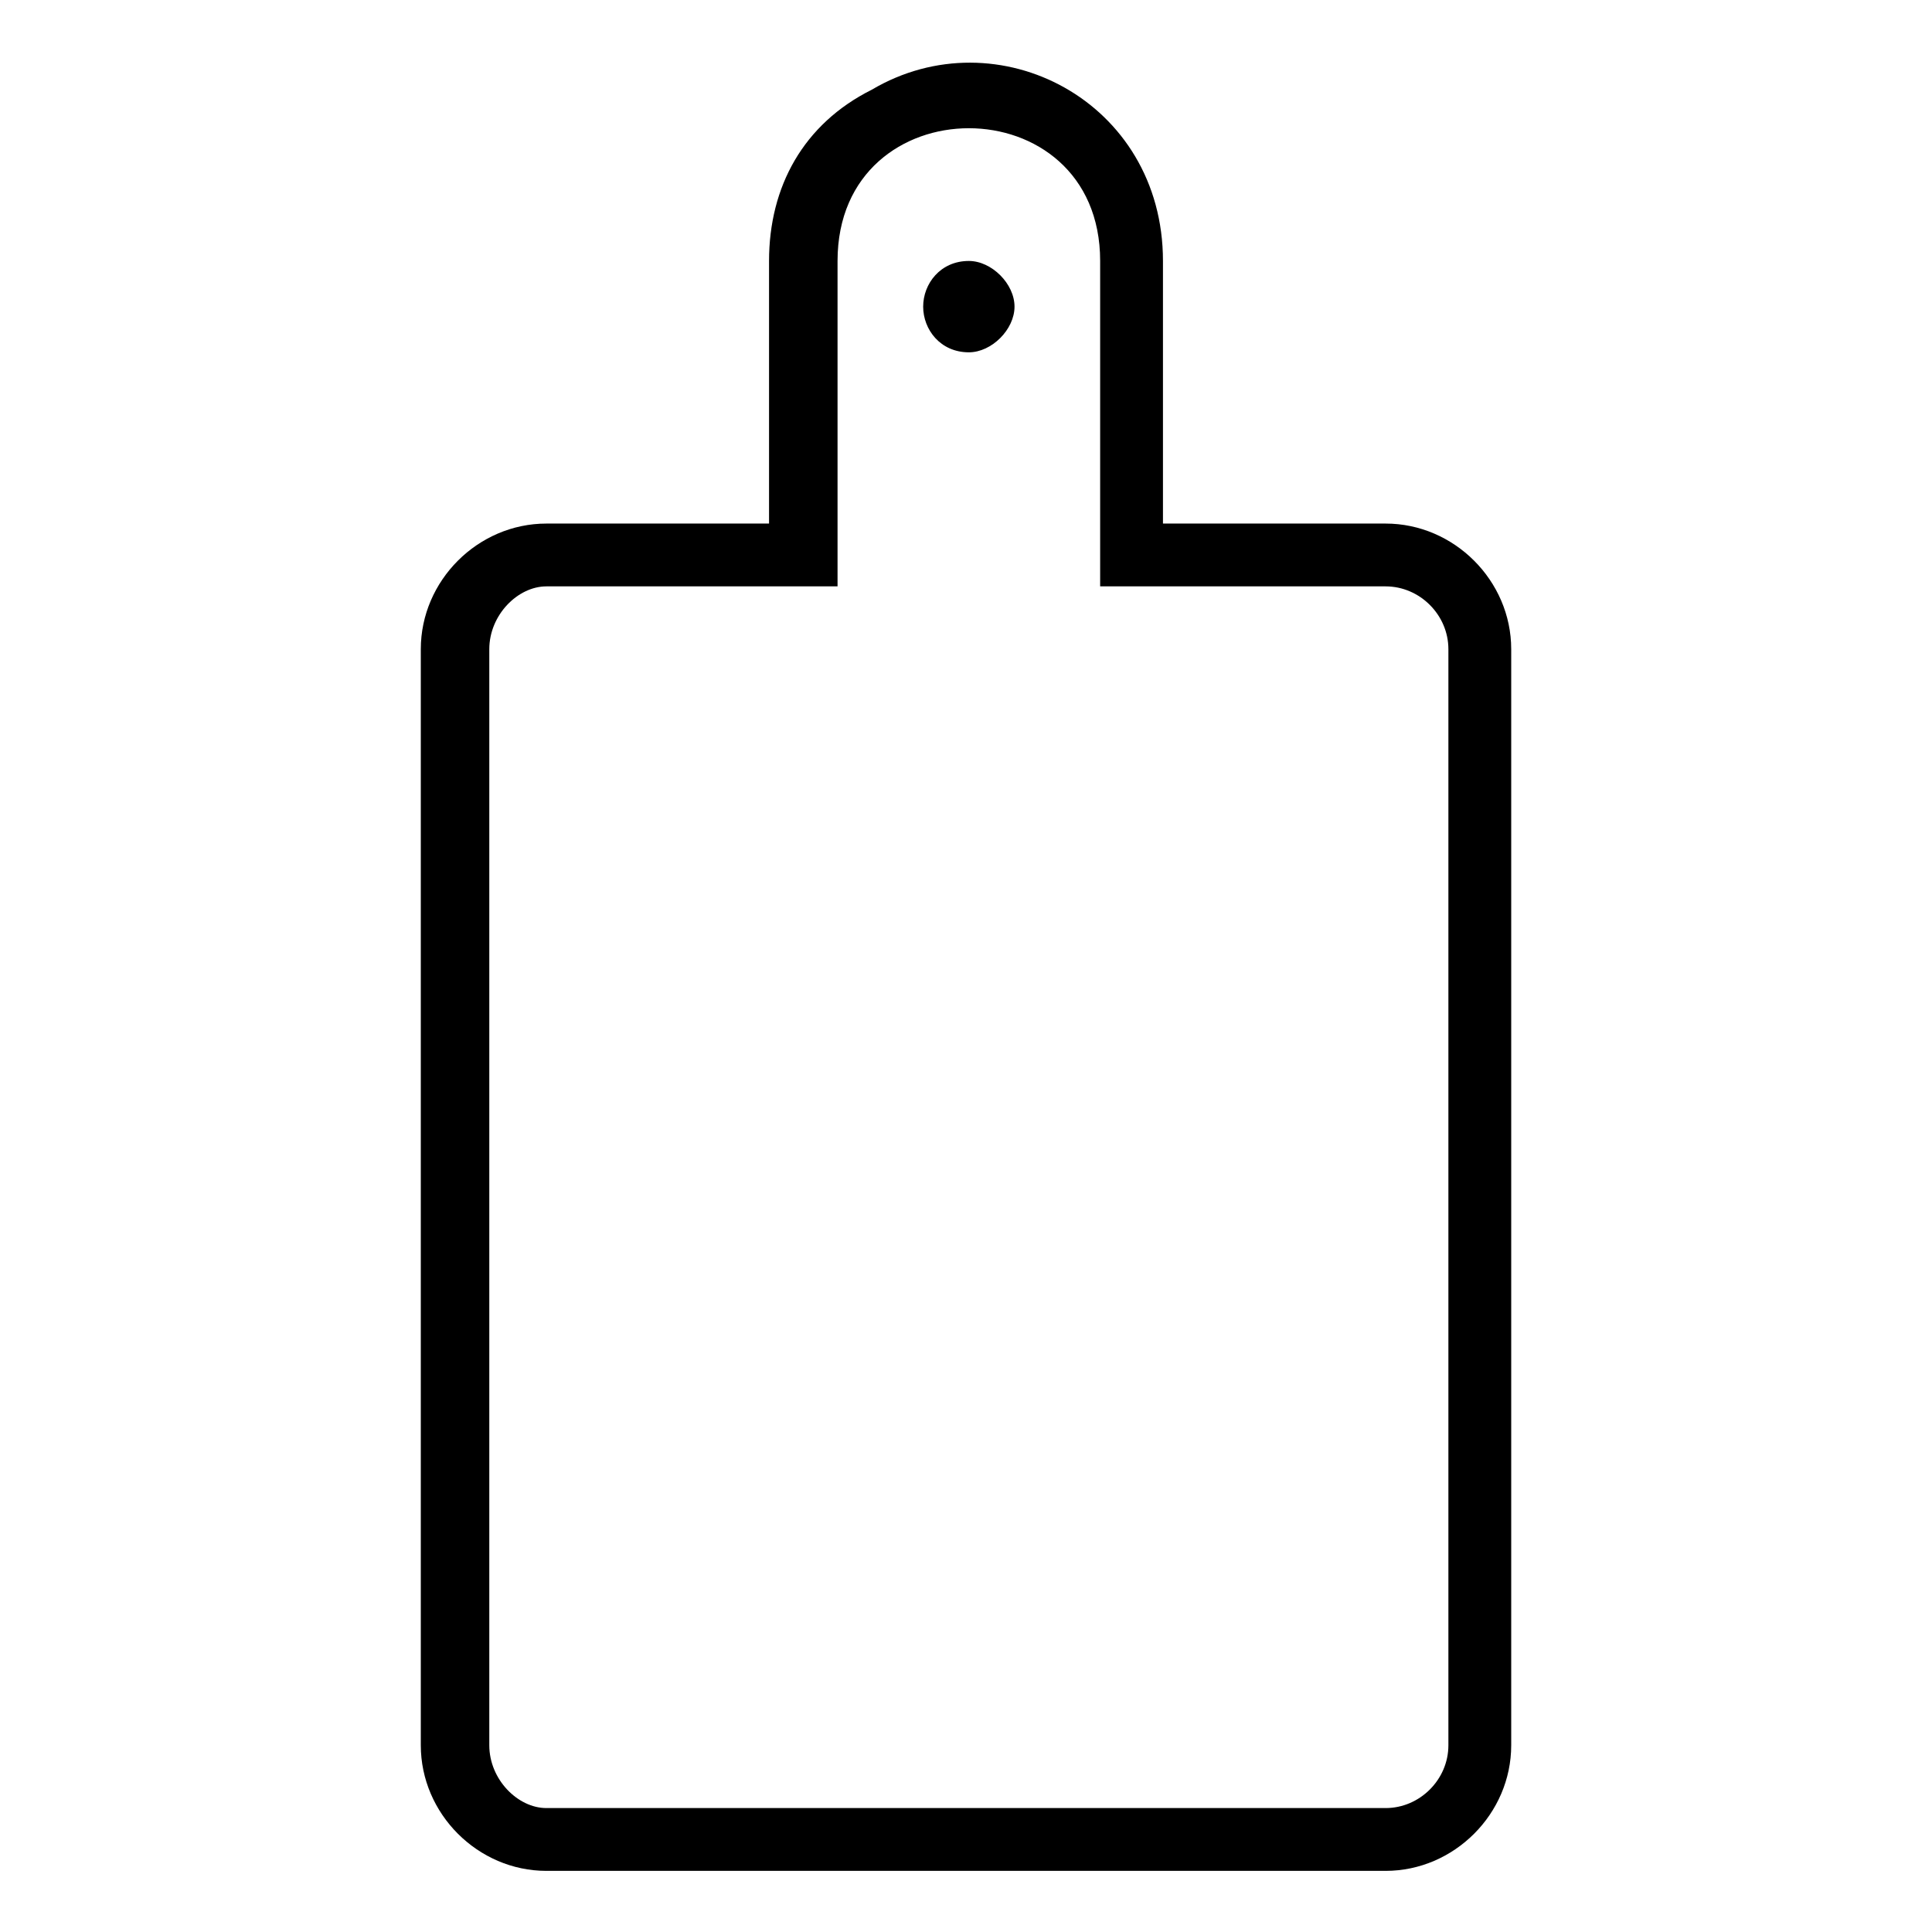 <?xml version="1.0" encoding="UTF-8"?>
<!-- The Best Svg Icon site in the world: iconSvg.co, Visit us! https://iconsvg.co -->
<svg fill="#000000" width="800px" height="800px" version="1.1" viewBox="144 144 512 512" xmlns="http://www.w3.org/2000/svg">
 <path d="m288.8 282.75h59.004v-69.594c0-19.668 9.078-36.312 27.234-45.387 33.285-19.668 77.16 3.027 77.16 45.387v69.594h59.004c18.156 0 33.285 15.129 33.285 33.285v290.48c0 18.156-15.129 33.285-33.285 33.285h-222.4c-18.156 0-33.285-15.129-33.285-33.285v-290.48c0-18.156 15.129-33.285 33.285-33.285zm146.75-69.594v86.238h75.648c9.078 0 16.641 7.566 16.641 16.641v290.48c0 9.078-7.566 16.641-16.641 16.641h-222.4c-7.566 0-15.129-7.566-15.129-16.641v-290.48c0-9.078 7.566-16.641 15.129-16.641h77.16v-86.238c0-46.902 69.594-46.902 69.594 0zm-34.797 0c6.051 0 12.105 6.051 12.105 12.105 0 6.051-6.051 12.105-12.105 12.105-7.566 0-12.105-6.051-12.105-12.105 0-6.051 4.539-12.105 12.105-12.105z" fill-rule="evenodd"/>
</svg>